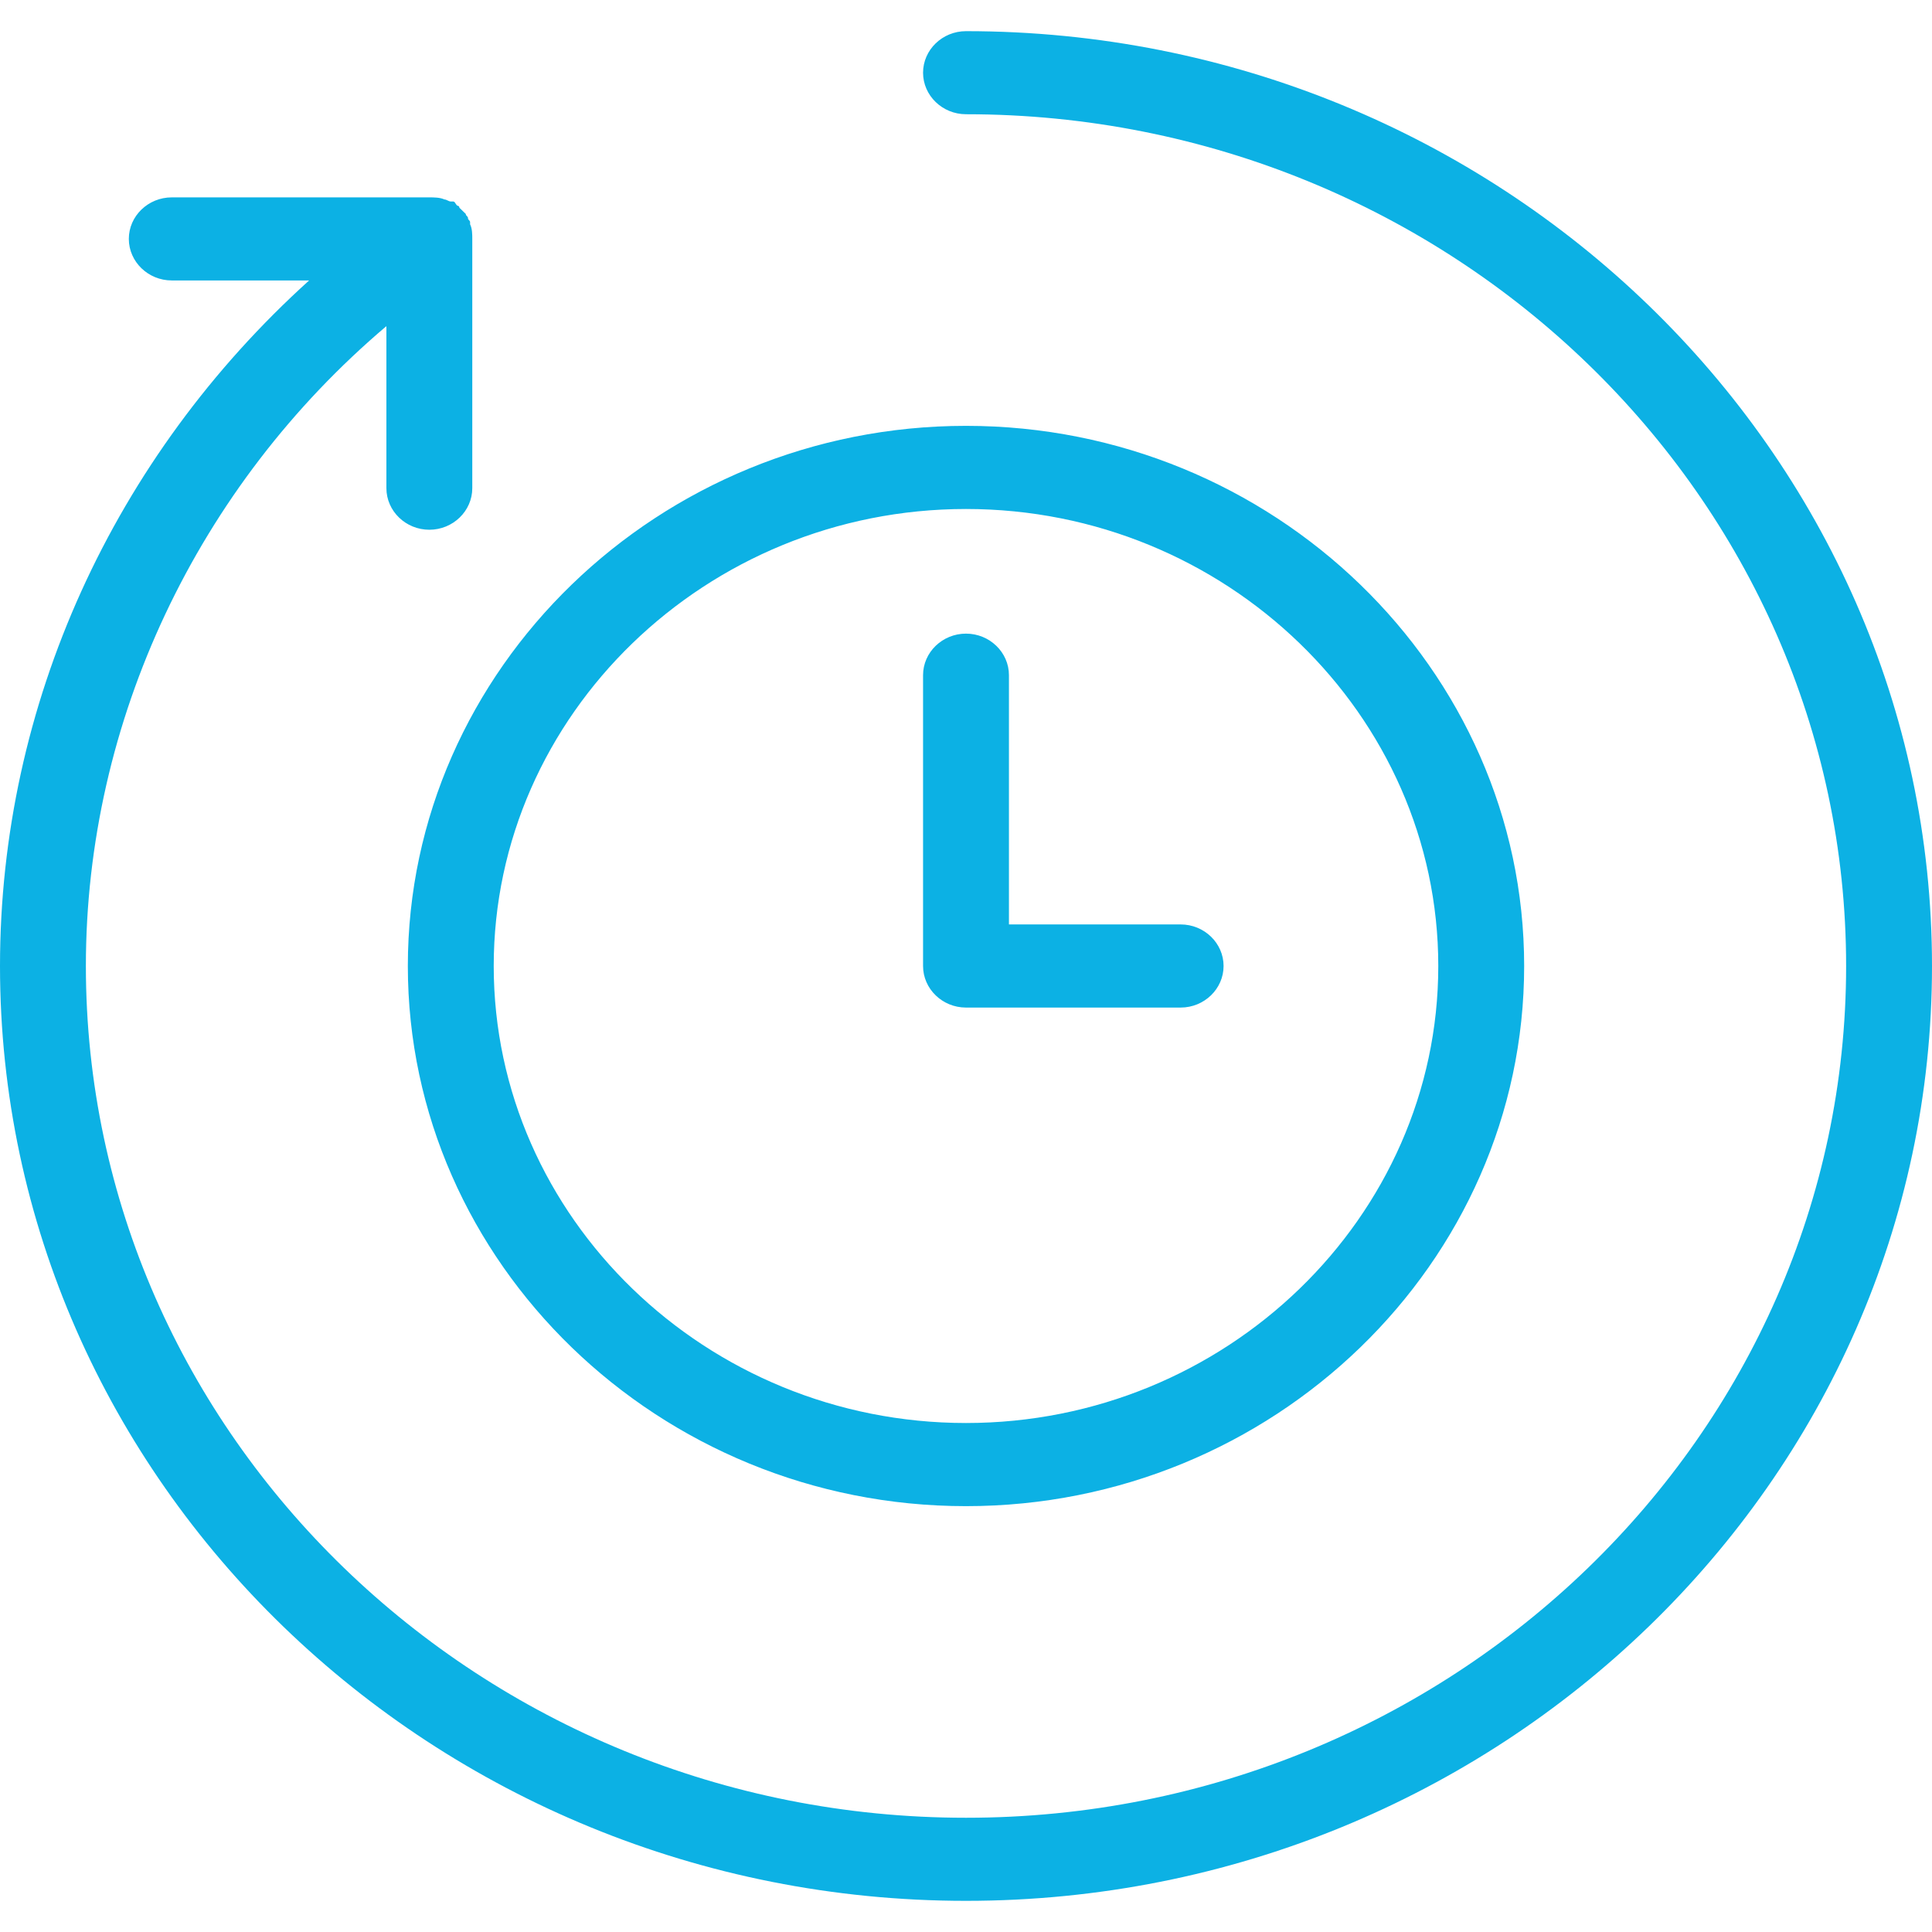 <svg width="31" height="31" viewBox="0 0 31 31" fill="none" xmlns="http://www.w3.org/2000/svg">
<path d="M31 15.5C31 23.767 24.042 30.5 15.5 30.5C6.958 30.5 0 23.767 0 15.5C0 11.3 1.826 7.333 4.96 4.5H2.756C2.377 4.5 2.067 4.2 2.067 3.833C2.067 3.467 2.377 3.167 2.756 3.167H6.889C6.958 3.167 7.061 3.167 7.13 3.2C7.164 3.2 7.199 3.233 7.233 3.233H7.268C7.302 3.233 7.302 3.267 7.337 3.3C7.337 3.3 7.371 3.3 7.371 3.333C7.406 3.367 7.406 3.367 7.44 3.4L7.474 3.433C7.474 3.467 7.509 3.467 7.509 3.5C7.509 3.533 7.543 3.533 7.543 3.567C7.543 3.567 7.543 3.567 7.543 3.6C7.578 3.667 7.578 3.767 7.578 3.833V7.833C7.578 8.2 7.268 8.5 6.889 8.5C6.51 8.5 6.2 8.2 6.2 7.833V5.233C3.169 7.8 1.378 11.567 1.378 15.5C1.378 23.033 7.716 29.167 15.5 29.167C23.284 29.167 29.622 23.033 29.622 15.5C29.622 7.967 23.284 1.833 15.5 1.833C15.121 1.833 14.811 1.533 14.811 1.167C14.811 0.8 15.121 0.5 15.5 0.5C24.042 0.5 31 7.233 31 15.5ZM6.544 15.5C6.544 10.733 10.574 6.833 15.5 6.833C20.426 6.833 24.456 10.733 24.456 15.5C24.456 20.267 20.426 24.167 15.5 24.167C10.574 24.167 6.544 20.267 6.544 15.5ZM7.922 15.5C7.922 19.533 11.332 22.833 15.5 22.833C19.668 22.833 23.078 19.533 23.078 15.5C23.078 11.467 19.668 8.167 15.5 8.167C11.332 8.167 7.922 11.467 7.922 15.5ZM15.5 16.167H18.944C19.323 16.167 19.633 15.867 19.633 15.5C19.633 15.133 19.323 14.833 18.944 14.833H16.189V10.833C16.189 10.467 15.879 10.167 15.5 10.167C15.121 10.167 14.811 10.467 14.811 10.833V15.5C14.811 15.867 15.121 16.167 15.5 16.167Z" fill="#0CB1E4"/>
</svg>
